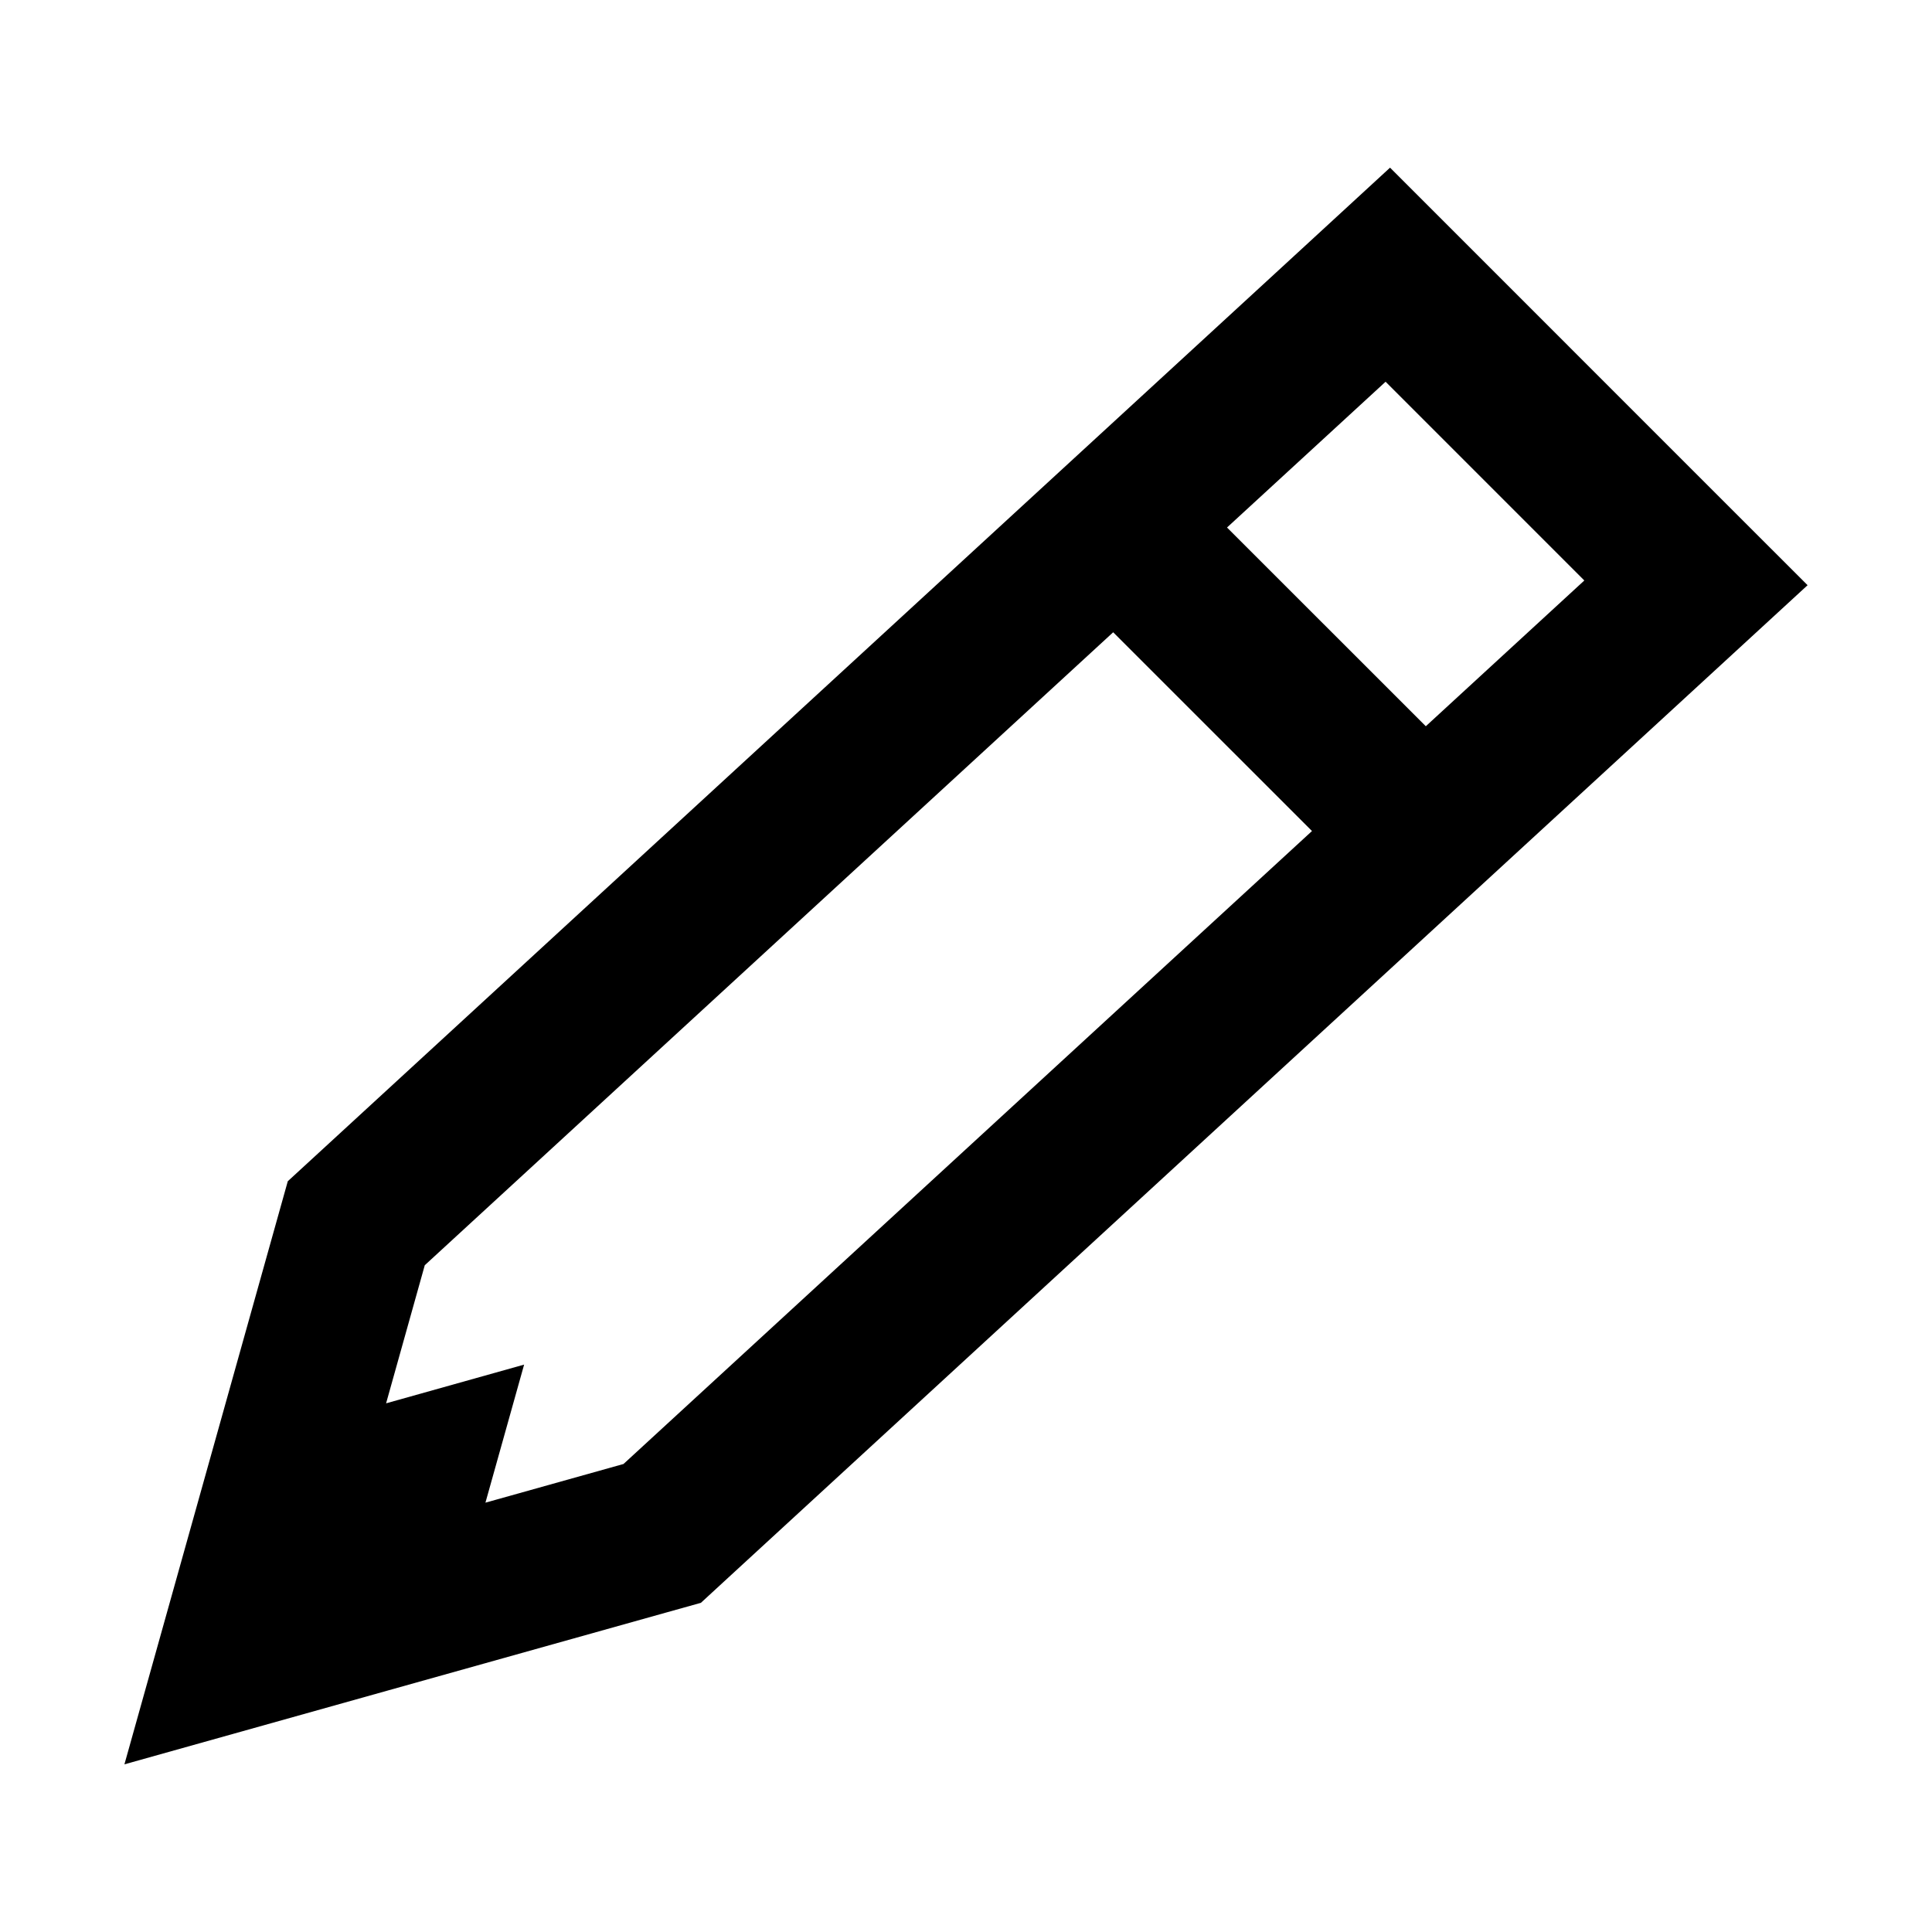 <?xml version="1.0" encoding="utf-8"?>
<!-- Generator: Adobe Illustrator 15.0.2, SVG Export Plug-In . SVG Version: 6.00 Build 0)  -->
<!DOCTYPE svg PUBLIC "-//W3C//DTD SVG 1.1//EN" "http://www.w3.org/Graphics/SVG/1.1/DTD/svg11.dtd">
<svg version="1.1" id="Livello_1" xmlns="http://www.w3.org/2000/svg" xmlns:xlink="http://www.w3.org/1999/xlink" x="0px" y="0px"
	 width="50px" height="50px" viewBox="0 0 50 50" enable-background="new 0 0 50 50" xml:space="preserve">
<path d="M43.83,12.196l-5.143-5.144l-2.713-2.713l-2.822,2.597L8.286,29.8l-0.838,0.77l-0.307,1.096l-2.002,7.146L3.22,45.661
	l6.85-1.92l7.146-2.002l0.923-0.258l0.705-0.649l24.866-22.864l3.07-2.823L43.83,12.196z M16.136,37.888l-3.573,1.001l1.001-3.573
	l-3.572,1.002l1.001-3.574l17.816-16.381l5.145,5.144L16.136,37.888z M36.9,18.795l-5.145-5.143l4.104-3.773l5.143,5.144
	L36.9,18.795z"/>
</svg>
